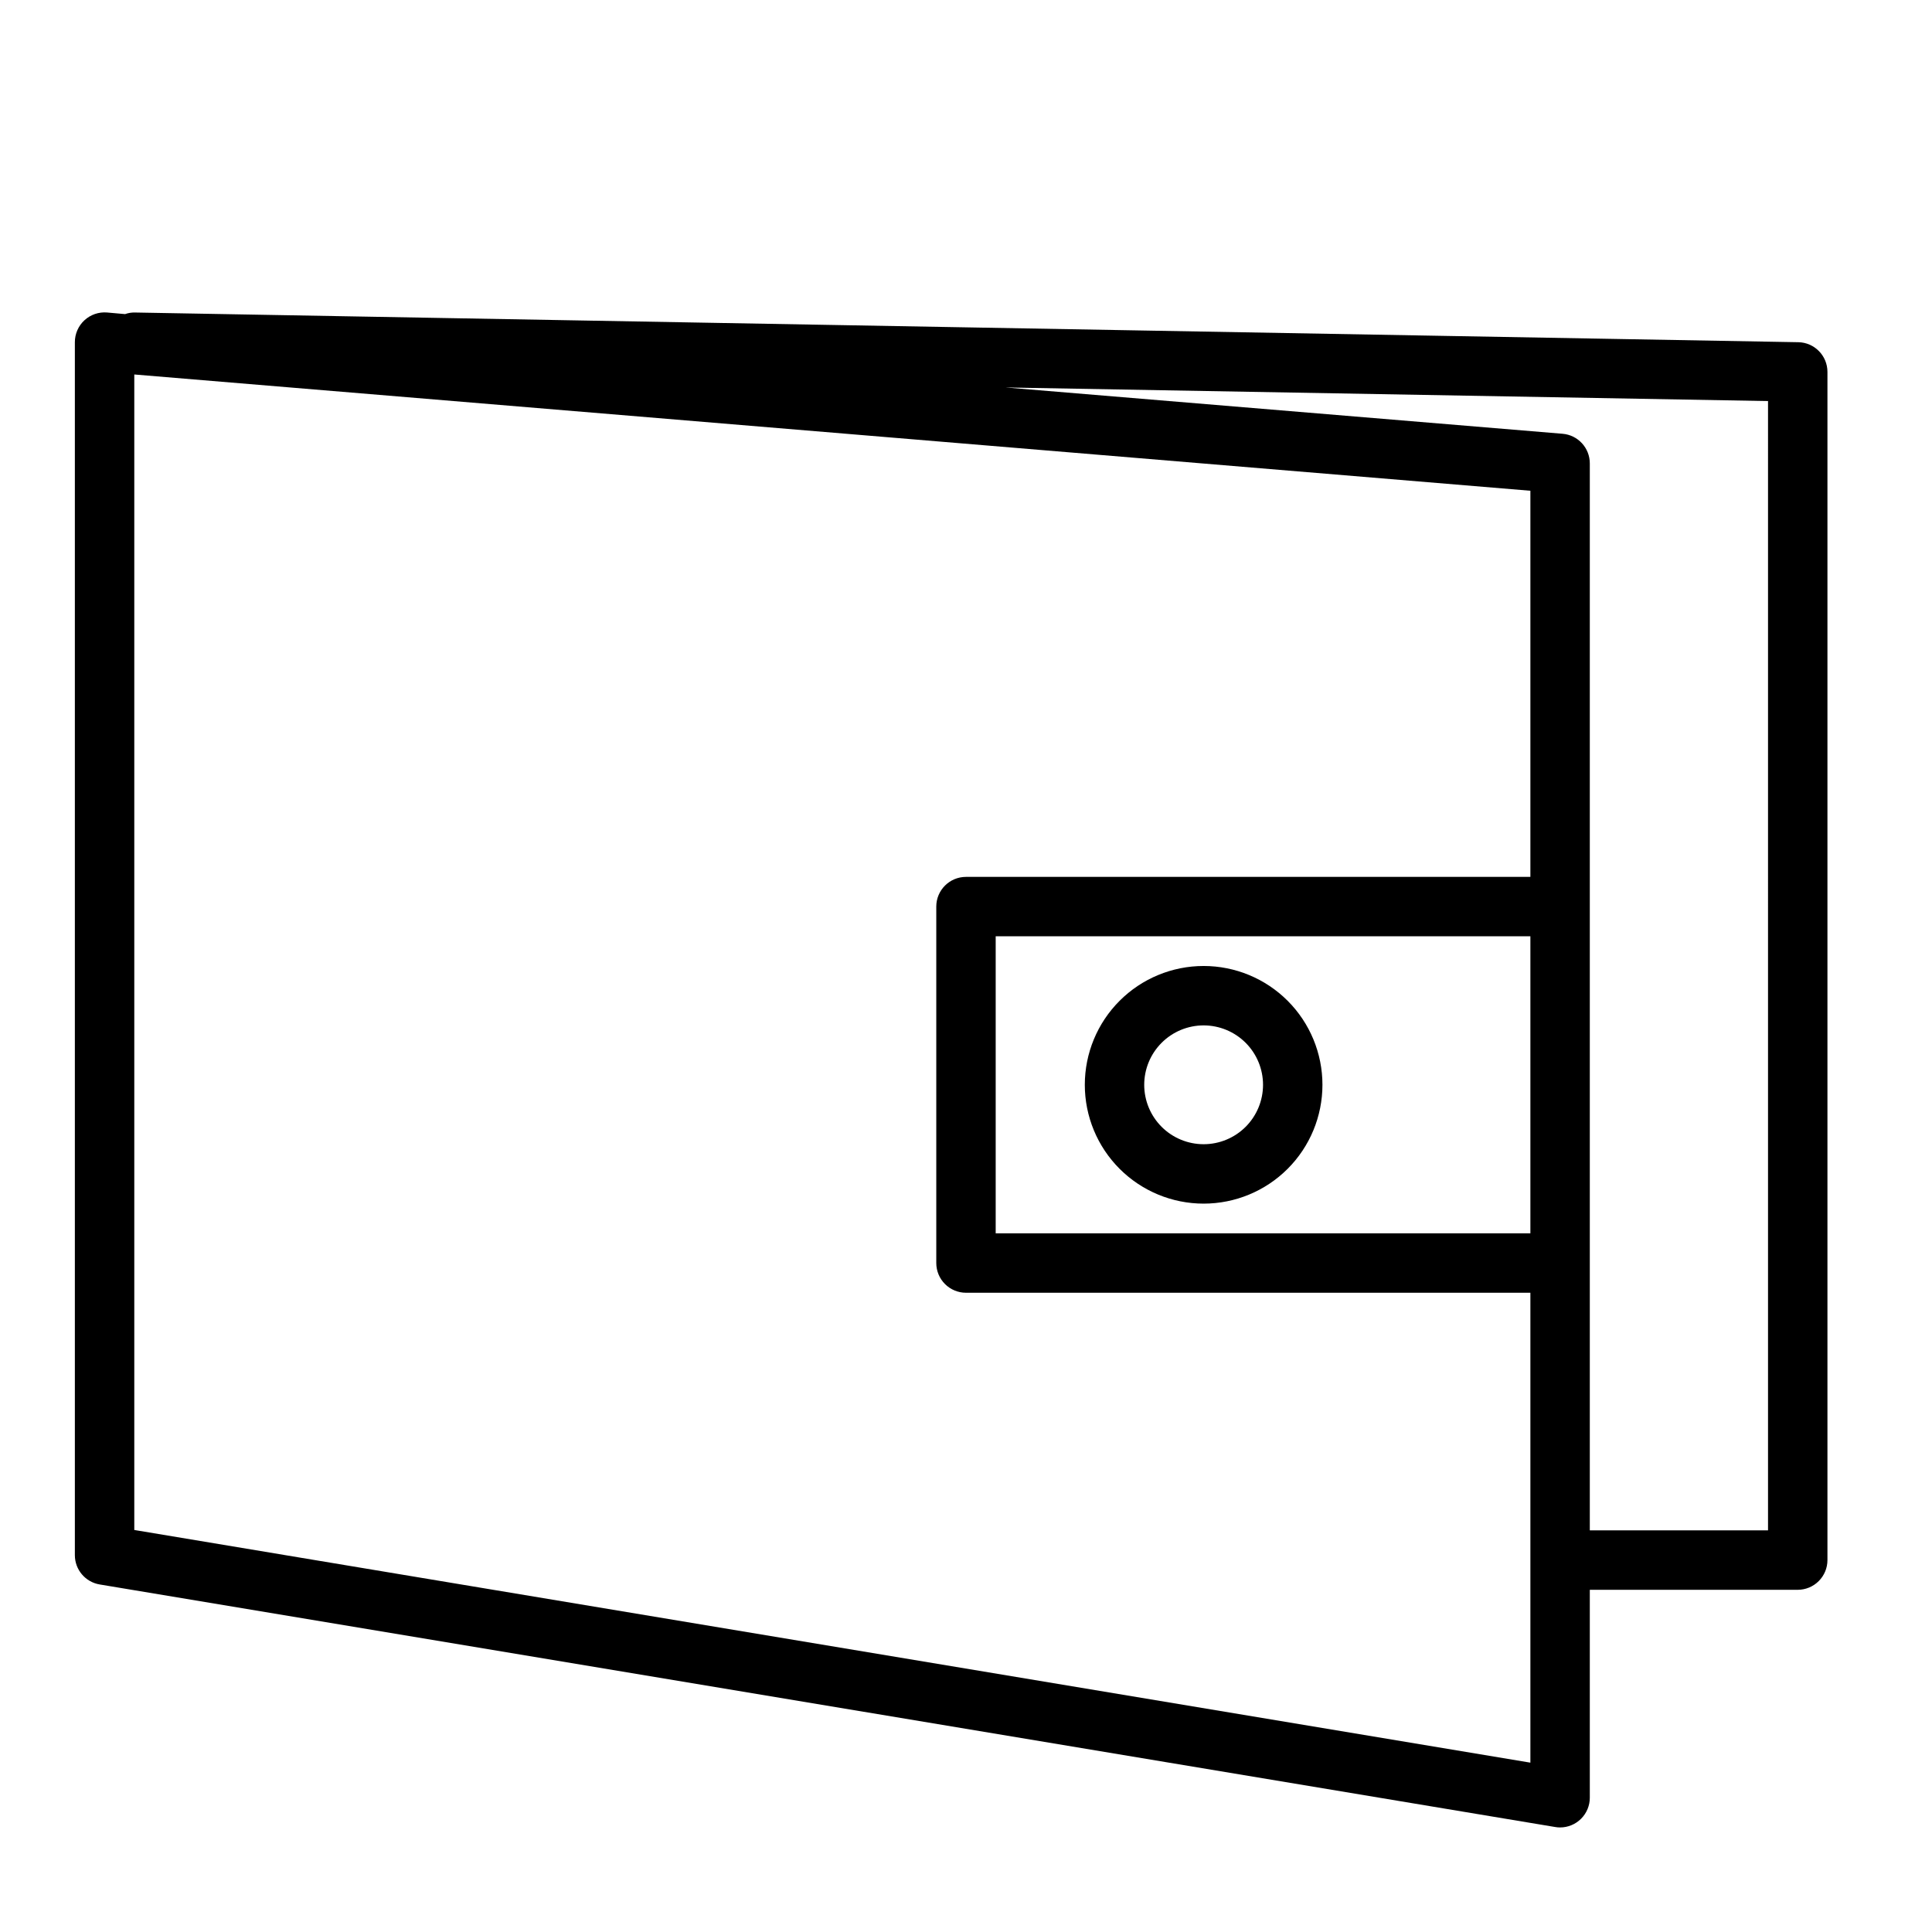 <?xml version="1.0" encoding="UTF-8"?>
<!-- The Best Svg Icon site in the world: iconSvg.co, Visit us! https://iconsvg.co -->
<svg fill="#000000" width="800px" height="800px" version="1.1" viewBox="144 144 512 512" xmlns="http://www.w3.org/2000/svg">
 <path d="m620.56 234.69-440.83-7.871-0.004-0.004c-0.879-0.012-1.754 0.133-2.582 0.426l-4.777-0.426c-2.199-0.18-4.371 0.566-5.992 2.062s-2.539 3.606-2.535 5.812v321.44c0 3.848 2.781 7.133 6.574 7.769l385.73 64.281c0.43 0.078 0.863 0.113 1.297 0.113 2.09 0 4.09-0.832 5.566-2.309 1.477-1.477 2.309-3.477 2.309-5.566v-55.102h55.105-0.004c2.09 0 4.09-0.832 5.566-2.309 1.477-1.477 2.309-3.477 2.309-5.566v-314.88c0-4.293-3.441-7.797-7.731-7.871zm-70.992 236.16h-141.7v-78.723h141.7zm0-94.465h-149.57c-4.348 0-7.875 3.523-7.875 7.871v94.465c0 2.086 0.832 4.09 2.309 5.566 1.477 1.477 3.477 2.305 5.566 2.305h149.57v124.53l-369.98-61.66v-306.22l369.98 30.812zm62.977 173.18h-47.23v-282.74c0.012-4.106-3.129-7.531-7.219-7.871l-147.63-12.273 202.08 3.606zm-149.57-86.59c8.348 0 16.359-3.32 22.262-9.223 5.906-5.906 9.223-13.918 9.223-22.266 0-8.352-3.316-16.363-9.223-22.266-5.902-5.906-13.914-9.223-22.262-9.223-8.352 0-16.363 3.316-22.266 9.223-5.906 5.902-9.223 13.914-9.223 22.266 0 8.348 3.316 16.359 9.223 22.266 5.902 5.902 13.914 9.223 22.266 9.223zm0-47.23v-0.004c4.172 0 8.18 1.66 11.133 4.613 2.949 2.949 4.609 6.957 4.609 11.133s-1.66 8.18-4.609 11.133c-2.953 2.949-6.961 4.609-11.133 4.609-4.176 0-8.184-1.66-11.133-4.609-2.953-2.953-4.613-6.957-4.613-11.133s1.66-8.184 4.613-11.133c2.949-2.953 6.957-4.613 11.133-4.613z"/>
</svg>